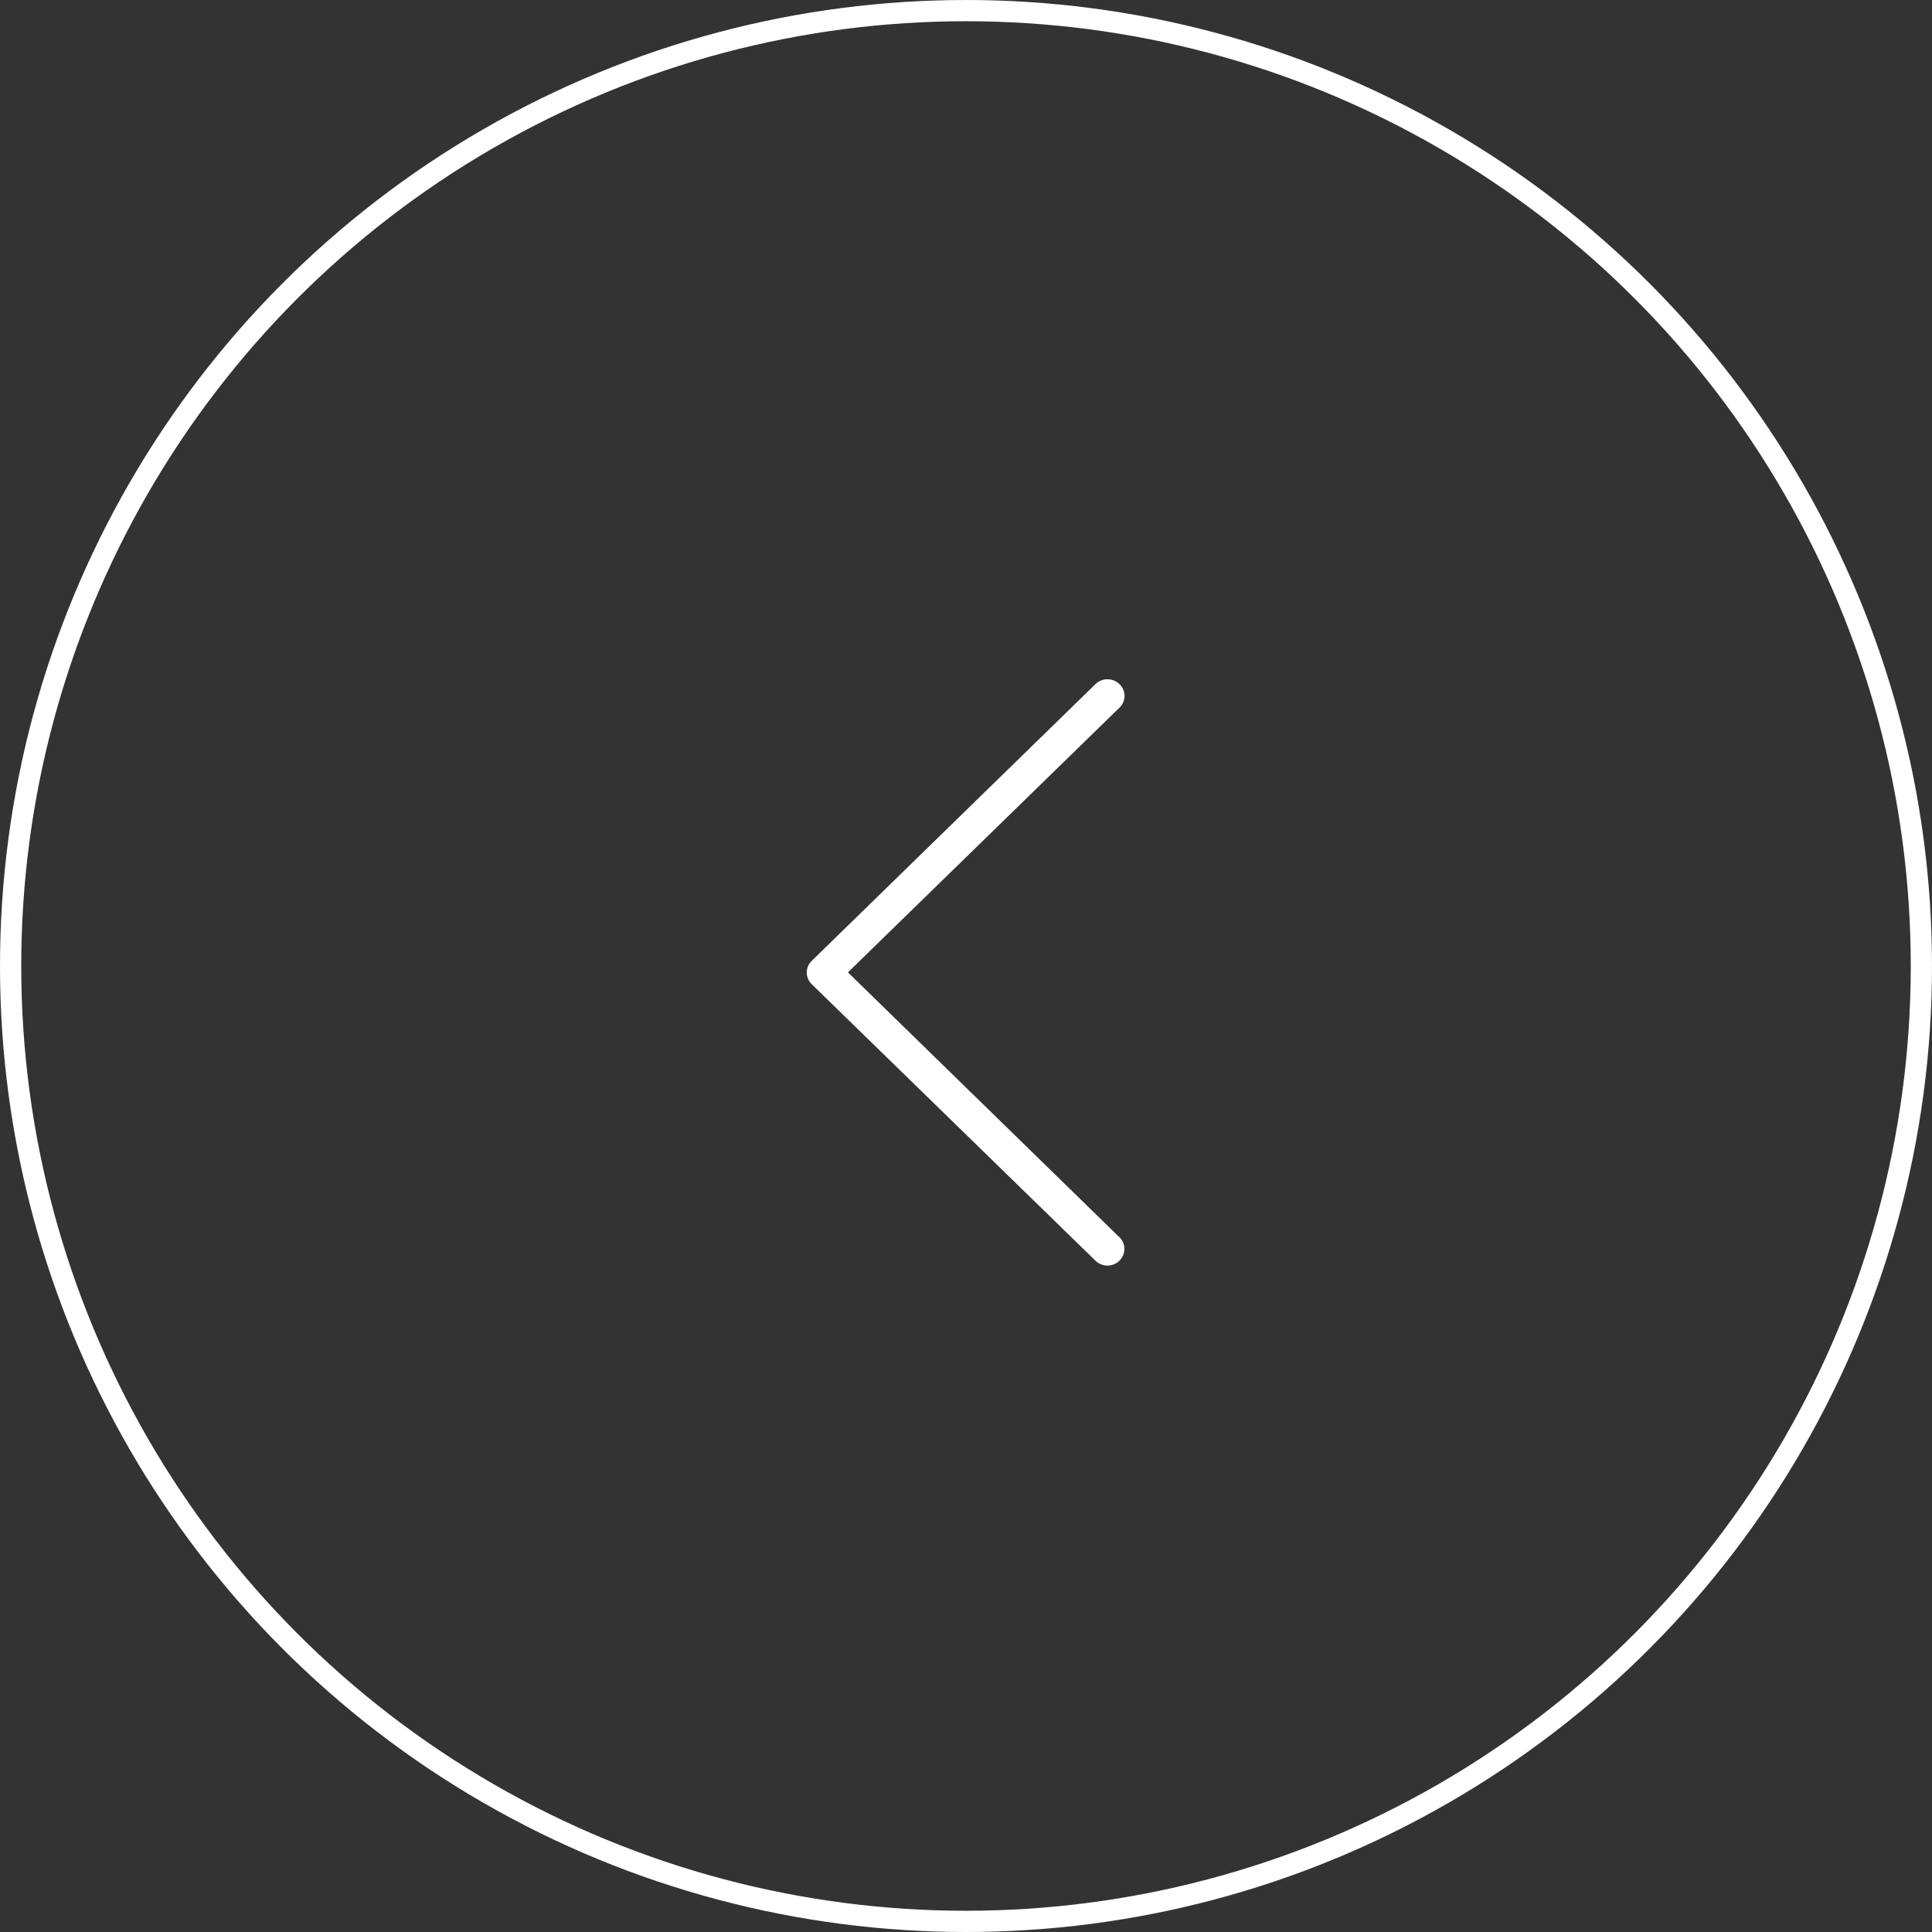 <svg xmlns="http://www.w3.org/2000/svg" width="91" height="91" viewBox="0 0 91 91">
  <rect x="0" y="0" width="91" height="91" fill="#333333" stroke="none"/>
  <g id="back" transform="translate(-253 -578)">
    <g id="Ellipse_1" data-name="Ellipse 1" transform="translate(253 578)" fill="none" stroke="#fff" stroke-width="1">
      <circle cx="45.5" cy="45.5" r="45.5" stroke="none"/>
      <circle cx="45.5" cy="45.5" r="45" fill="none"/>
    </g>
    <g id="back-2" data-name="back" transform="translate(178.487 610)">
      <path id="Path_1" data-name="Path 1" d="M114.452,13.8l12.791-12.47a.765.765,0,0,0,0-1.105.813.813,0,0,0-1.134,0L112.749,13.255a.765.765,0,0,0,0,1.105L126.11,27.38a.817.817,0,0,0,.564.231.792.792,0,0,0,.564-.231.765.765,0,0,0,0-1.105Z" transform="translate(0 0)" fill="#fff"/>
    </g>
  </g>
</svg>

